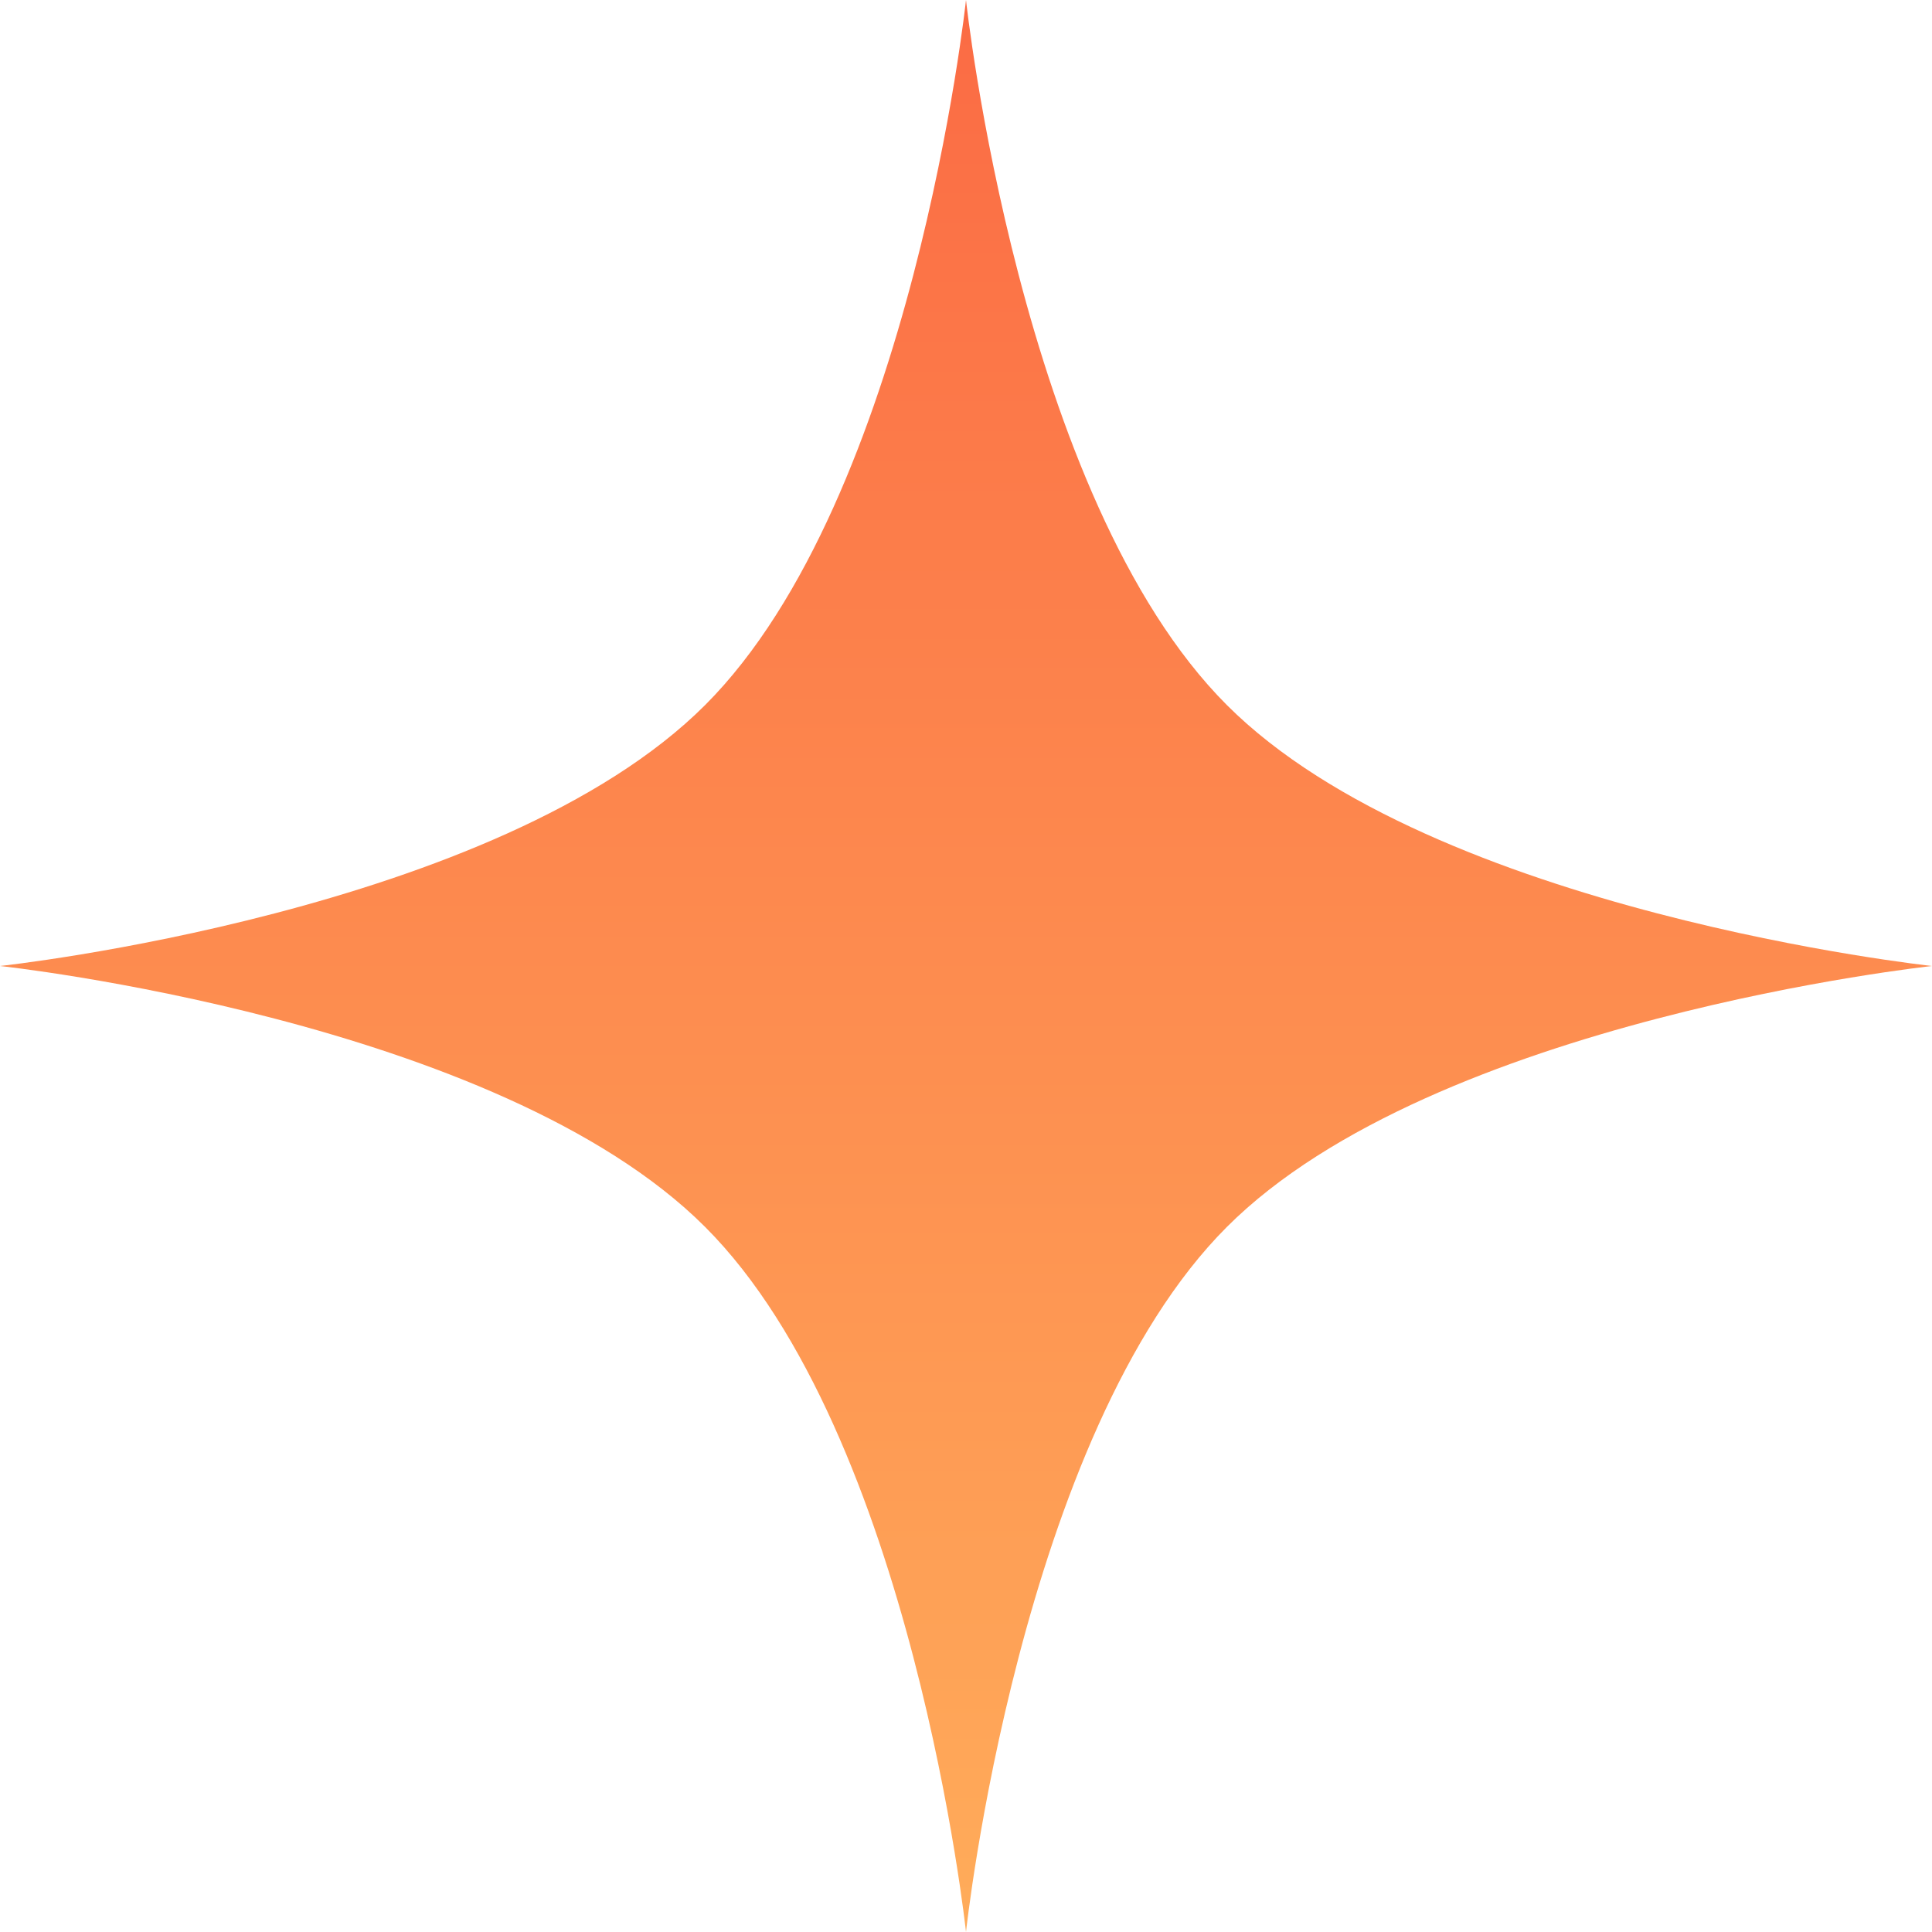 <?xml version="1.0" encoding="utf-8"?>
<svg xmlns="http://www.w3.org/2000/svg" fill="none" height="100%" overflow="visible" preserveAspectRatio="none" style="display: block;" viewBox="0 0 42 42" width="100%">
<path d="M21 0C21 0 22.159 10.815 26.672 15.328C31.185 19.841 42 21 42 21C42 21 31.185 22.159 26.672 26.672C22.159 31.185 21 42 21 42C21 42 19.841 31.185 15.328 26.672C10.815 22.159 0 21 0 21C0 21 10.815 19.841 15.328 15.328C19.841 10.815 21 0 21 0Z" fill="url(#paint0_linear_0_16)" id="Star 2"/>
<defs>
<linearGradient gradientUnits="userSpaceOnUse" id="paint0_linear_0_16" x1="21" x2="21" y1="0" y2="42">
<stop stop-color="#FB6B44"/>
<stop offset="1" stop-color="#FFAC5A"/>
</linearGradient>
</defs>
</svg>